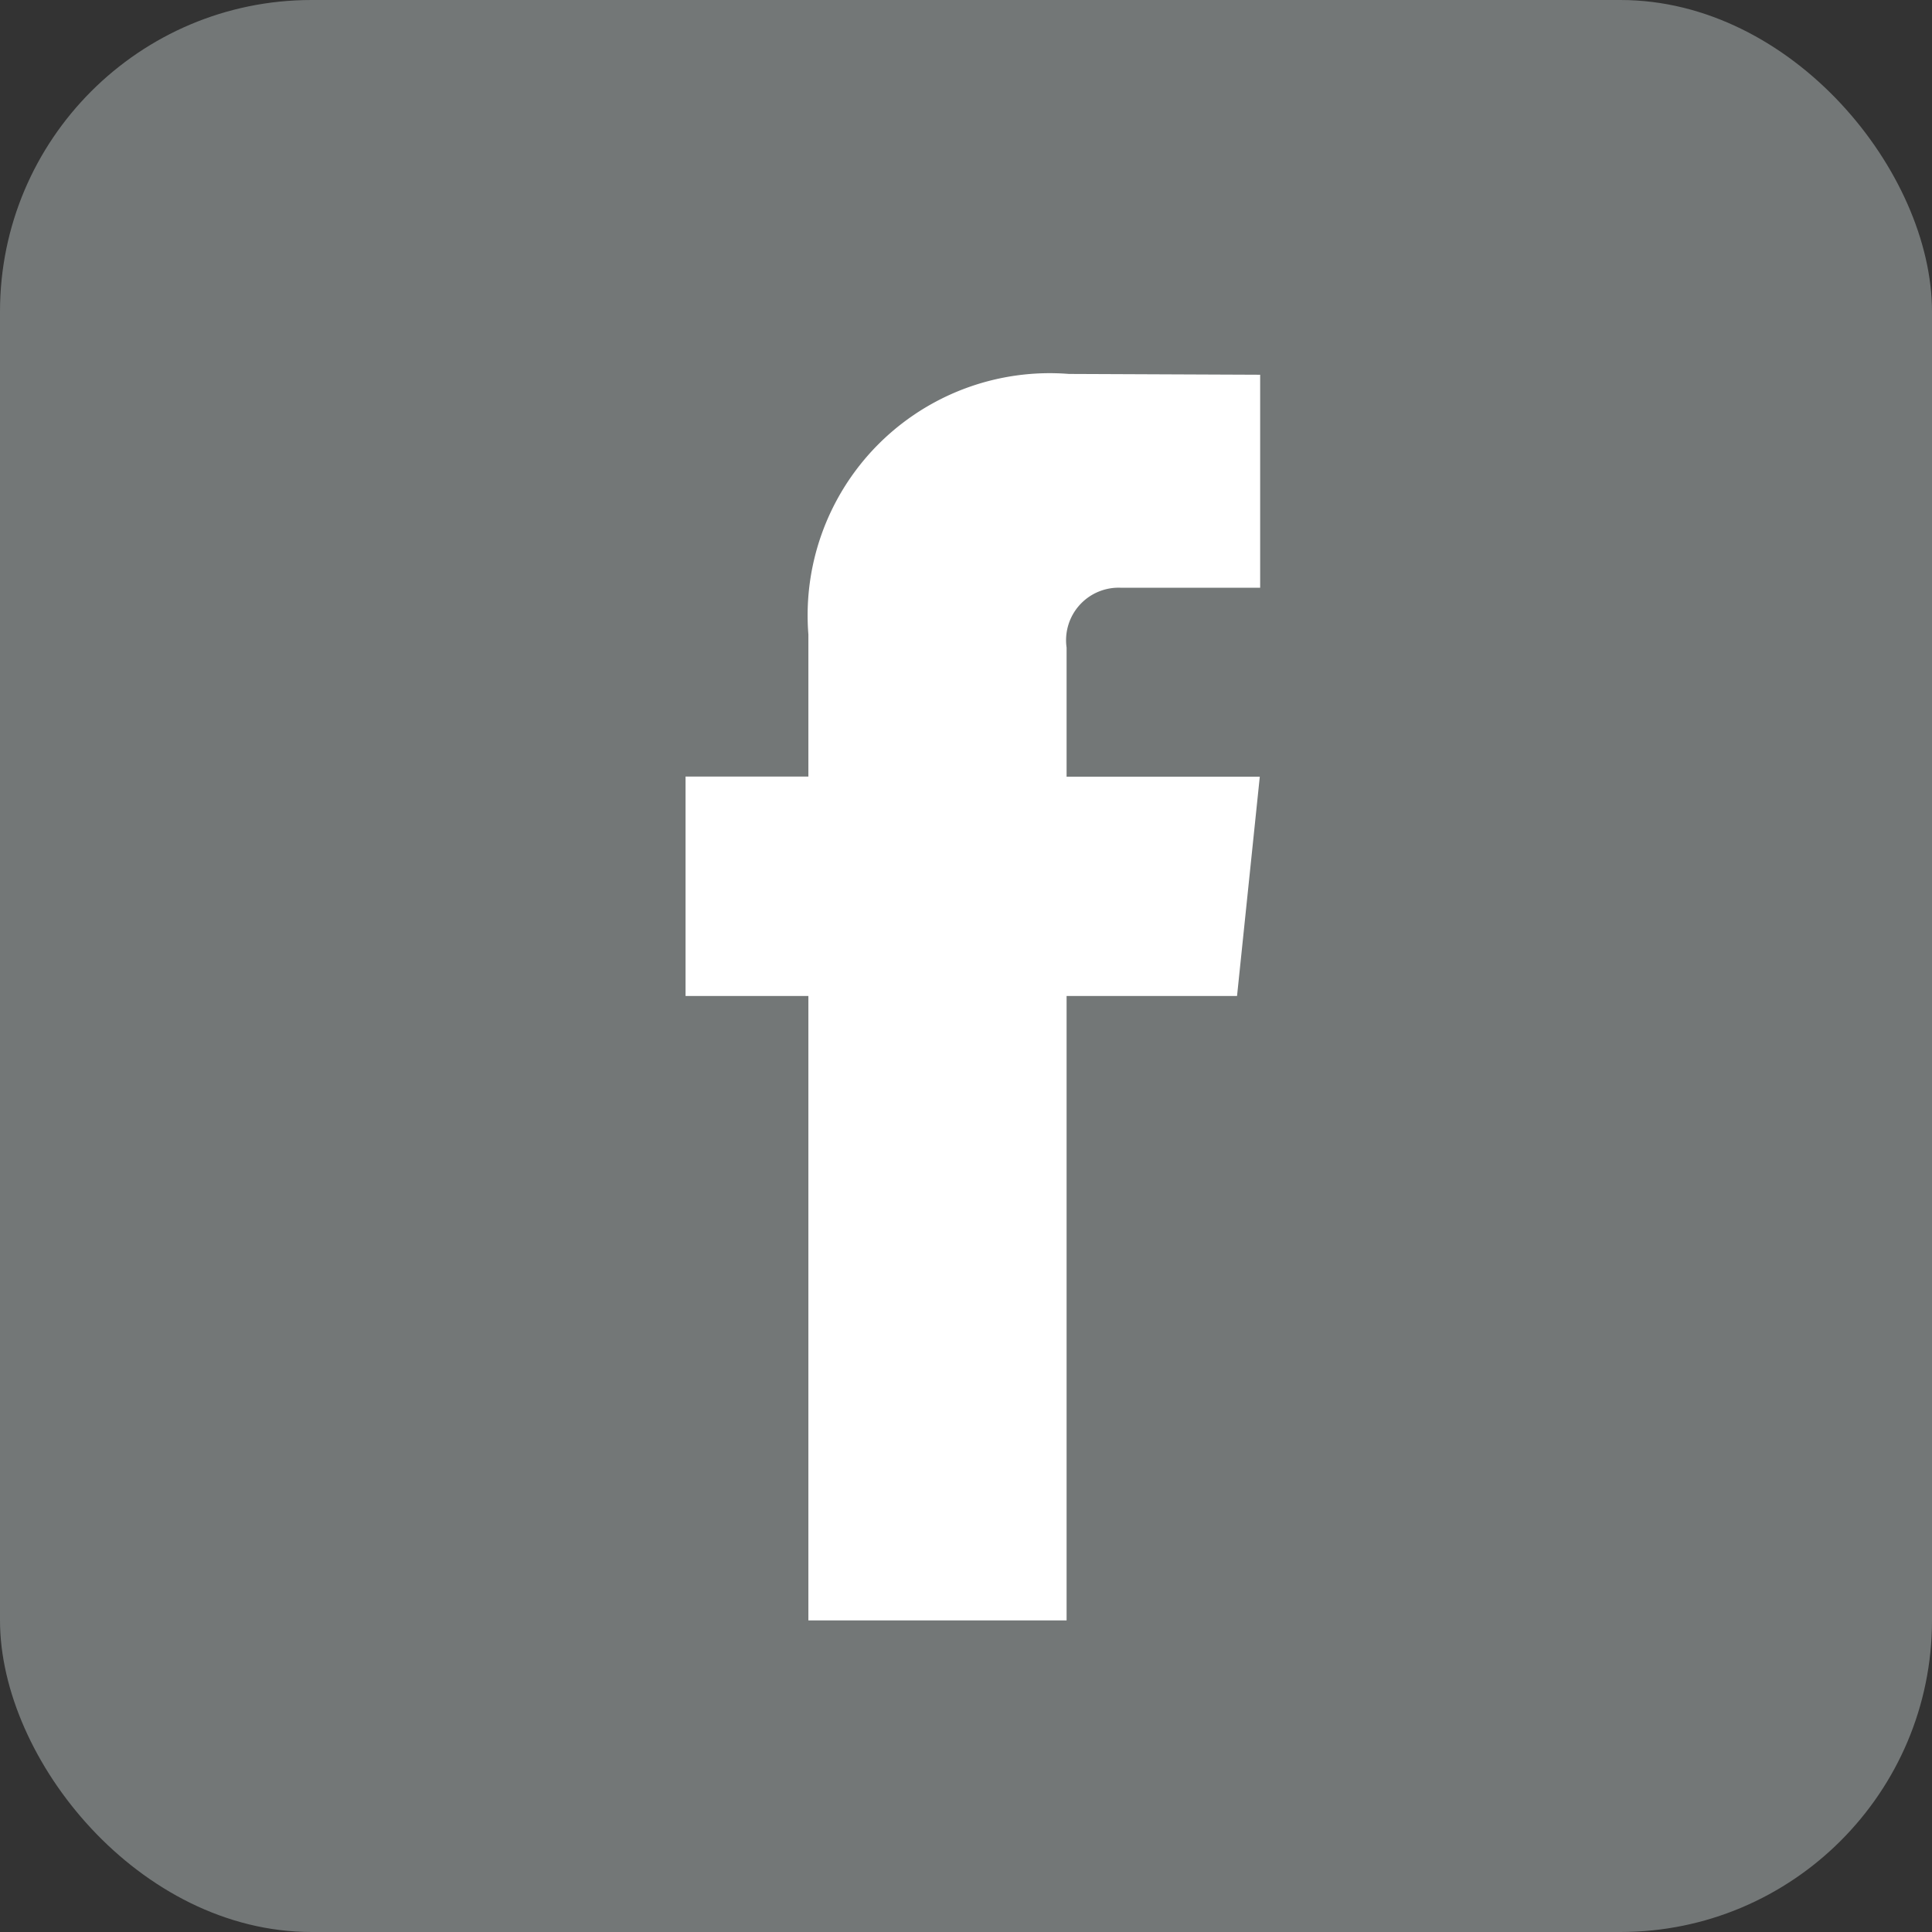 <svg xmlns="http://www.w3.org/2000/svg" width="31" height="31" viewBox="0 0 31 31">
  <rect x="0" y="0" width="31" height="31" fill="#333333" stroke="none"/>
  <g id="fb" transform="translate(4388 -2184)">
    <rect id="Rectangle_14" data-name="Rectangle 14" width="31" height="31" rx="5" transform="translate(-4388 2184)" fill="#737777"/>
    <g id="facebook" transform="translate(-4411 2296)">
      <path id="Path_15" data-name="Path 15" d="M46.661,31.744H43.926V41.763H39.783V31.744H37.812V28.223h1.971V25.944a3.885,3.885,0,0,1,4.18-4.181l3.069.013v3.418H44.805a.843.843,0,0,0-.879.96v2.072h3.1Z" transform="translate(-3.812 -127.763)" fill="#fff"/>
    </g>
  </g>
</svg>

